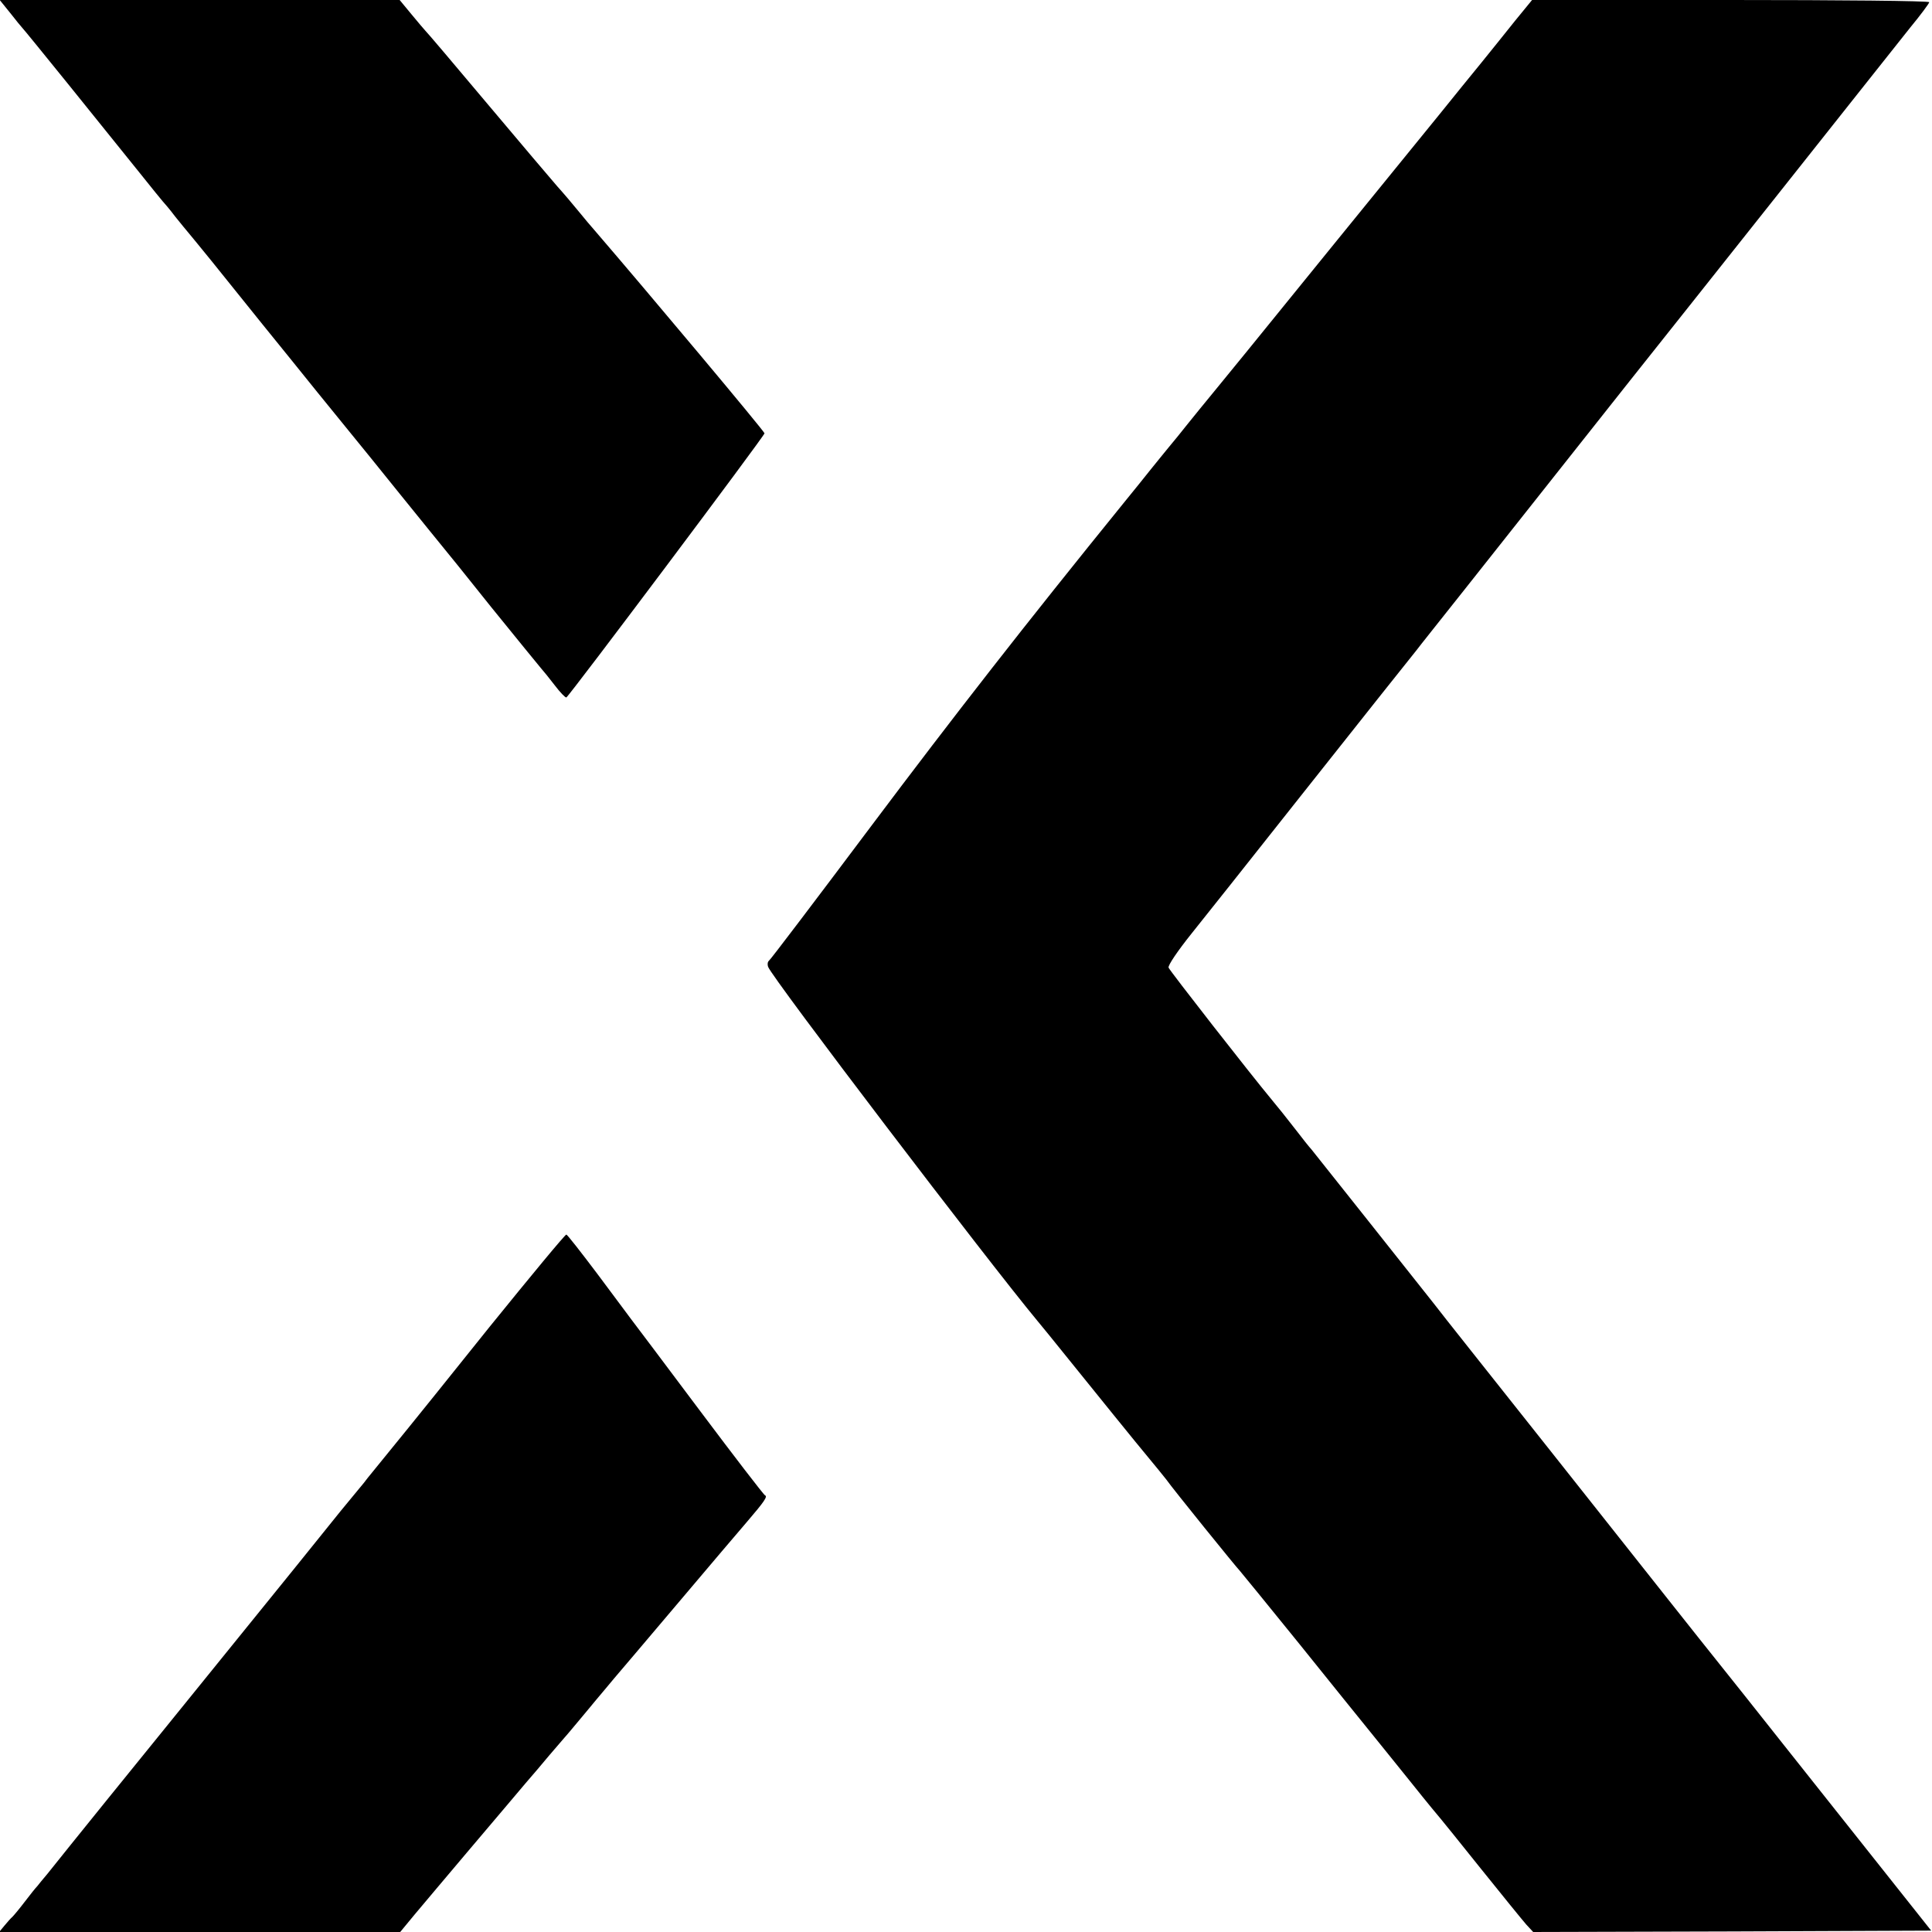 <?xml version="1.0" standalone="no"?>
<!DOCTYPE svg PUBLIC "-//W3C//DTD SVG 20010904//EN"
 "http://www.w3.org/TR/2001/REC-SVG-20010904/DTD/svg10.dtd">
<svg version="1.0" xmlns="http://www.w3.org/2000/svg"
 width="700pt" height="700pt" viewBox="0 0 700 700"
 preserveAspectRatio="xMidYMid meet">
<g transform="translate(0,700) scale(0.1,-0.1)"
fill="#000000" stroke="none">
<path d="M37 6953 c21 -27 40 -50 43 -53 6 -5 296 -364 425 -525 44 -55 82
-102 85 -105 3 -3 24 -27 45 -55 22 -27 42 -52 45 -55 3 -3 41 -50 86 -105 44
-55 127 -158 185 -230 58 -71 147 -182 198 -245 51 -63 108 -133 126 -155 18
-22 97 -119 174 -215 78 -96 147 -182 154 -190 7 -8 87 -107 177 -220 91 -112
172 -212 180 -221 8 -9 31 -37 50 -62 19 -25 38 -45 42 -44 9 3 718 948 718
957 0 7 -419 507 -617 737 -10 11 -36 42 -58 69 -22 27 -56 67 -76 89 -19 22
-134 157 -254 300 -120 143 -221 262 -225 265 -3 3 -25 29 -49 58 l-43 52
-725 0 -724 0 38 -47z"/>
<path d="M5488 6923 c-34 -43 -90 -112 -123 -153 -34 -41 -99 -122 -146 -180
-127 -156 -666 -819 -702 -864 -18 -22 -66 -81 -107 -131 -41 -50 -91 -111
-110 -135 -19 -24 -48 -60 -65 -80 -16 -20 -46 -56 -65 -80 -19 -24 -64 -80
-100 -124 -355 -438 -611 -766 -915 -1171 -198 -264 -364 -483 -369 -486 -5
-4 -6 -14 -3 -22 15 -41 798 -1069 976 -1283 14 -17 33 -40 41 -50 180 -223
323 -400 360 -444 25 -30 55 -67 66 -81 23 -33 257 -322 265 -329 3 -3 100
-122 215 -264 115 -143 231 -287 258 -320 27 -34 95 -117 150 -186 55 -69 103
-127 106 -130 3 -3 68 -84 145 -180 77 -96 151 -187 165 -203 l25 -27 721 2
721 3 -254 320 c-140 176 -266 335 -281 354 -24 31 -246 310 -307 386 -22 27
-102 129 -534 674 -233 294 -394 496 -426 538 -55 70 -427 538 -443 558 -10
11 -33 40 -52 65 -50 64 -62 79 -91 114 -79 95 -371 469 -375 480 -3 8 34 62
82 122 127 159 121 152 396 499 237 299 402 507 421 530 4 6 83 105 175 221
298 376 464 586 597 754 73 91 315 397 540 680 224 283 439 553 476 600 38 46
69 88 69 92 0 5 -324 8 -719 8 l-720 0 -63 -77z"/>
<path d="M1775 2194 c-148 -185 -281 -350 -295 -367 -100 -123 -141 -173 -148
-182 -4 -6 -20 -26 -37 -46 -16 -19 -44 -53 -61 -74 -18 -22 -94 -117 -170
-211 -410 -506 -470 -581 -485 -599 -16 -19 -350 -432 -407 -504 -15 -18 -32
-38 -37 -45 -6 -6 -26 -31 -45 -56 -19 -25 -39 -49 -45 -55 -6 -5 -19 -20 -29
-32 l-19 -23 726 0 727 0 52 63 c29 35 114 135 188 223 74 87 144 170 155 183
11 13 38 45 60 71 22 25 60 70 85 100 25 29 50 58 55 64 6 6 44 52 85 101 41
50 85 101 96 115 12 14 115 135 229 270 114 135 228 269 253 298 60 70 74 90
64 94 -5 2 -111 140 -237 308 -126 168 -237 316 -248 330 -10 14 -66 88 -123
165 -58 77 -108 141 -112 142 -4 1 -128 -149 -277 -333z"/>
</g>
</svg>
